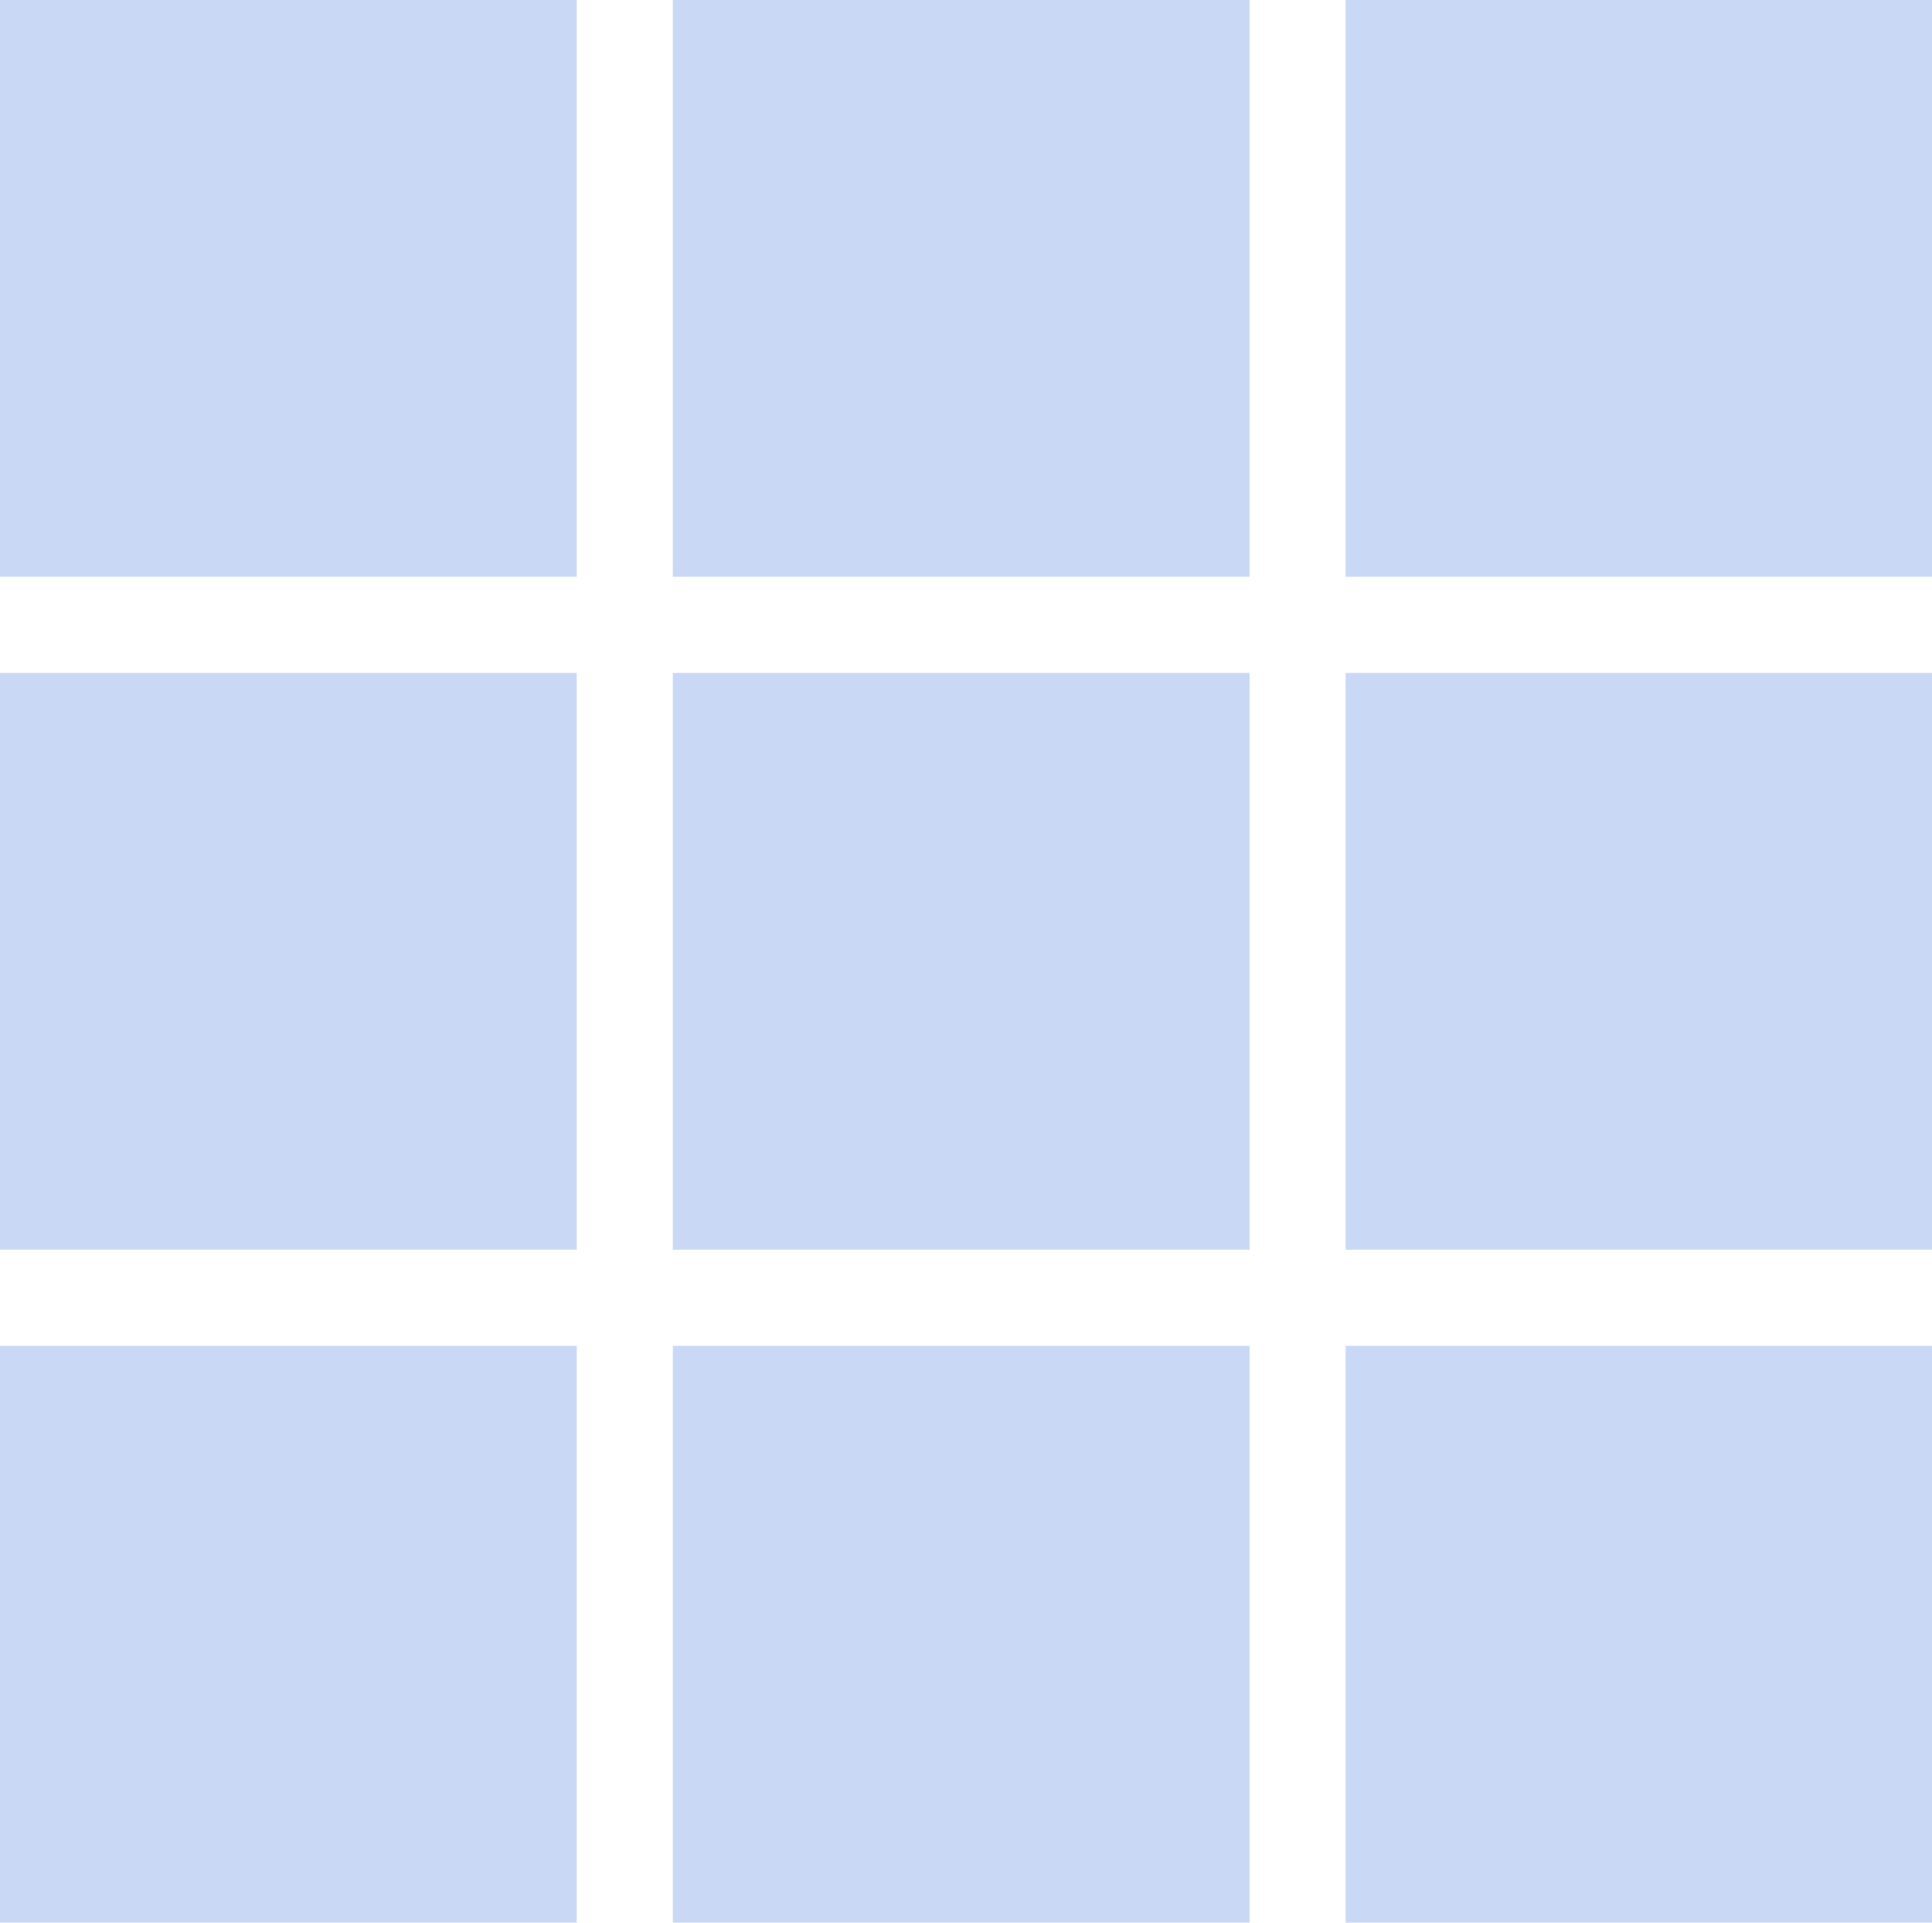 <svg xmlns="http://www.w3.org/2000/svg" width="402" height="400"><g data-name="グループ 20070" fill="#c9d9f5"><path data-name="長方形 9004" d="M0 0h120v120H0z"/><path data-name="長方形 9005" d="M140 0h120v120H140z"/><path data-name="長方形 9006" d="M280 0h122v120H280z"/><path data-name="長方形 9007" d="M0 140h120v120H0z"/><path data-name="長方形 9008" d="M140 140h120v120H140z"/><path data-name="長方形 9009" d="M280 140h122v120H280z"/><path data-name="長方形 9010" d="M0 280h120v120H0z"/><path data-name="長方形 9011" d="M140 280h120v120H140z"/><path data-name="長方形 9012" d="M280 280h122v120H280z"/></g></svg>